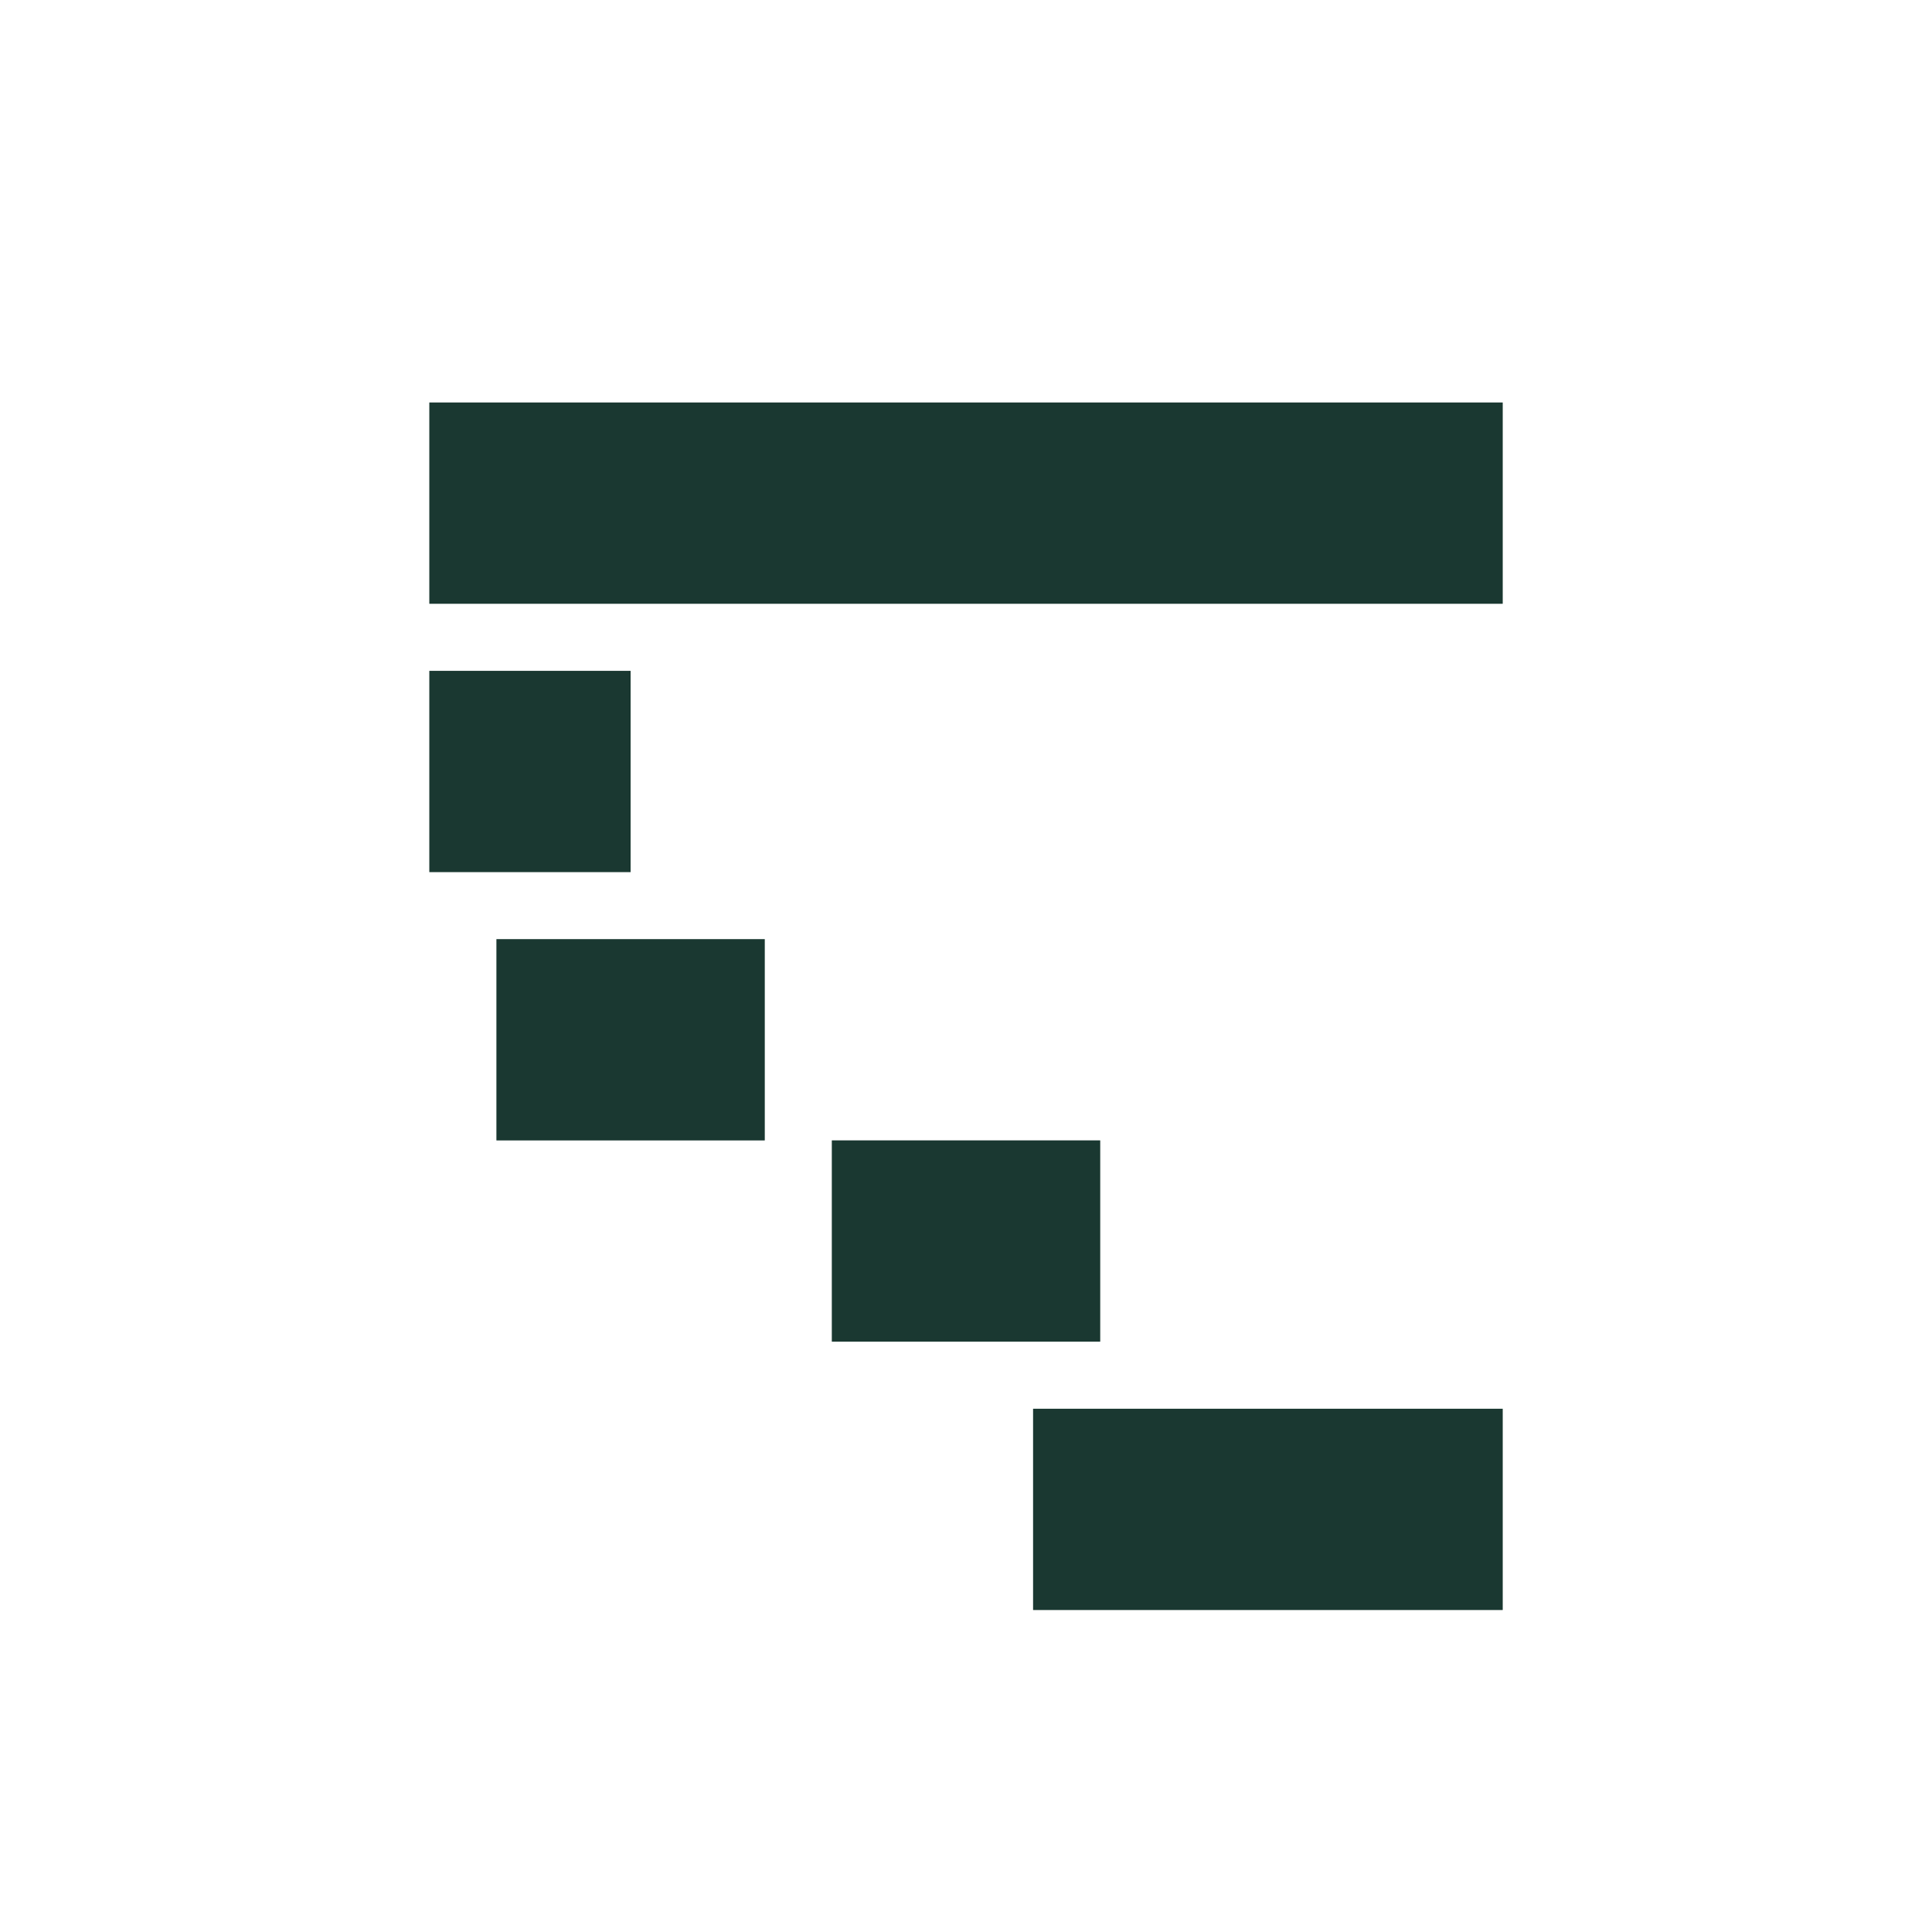 <svg width="48" height="48" viewBox="0 0 48 48" fill="none" xmlns="http://www.w3.org/2000/svg">
<g clip-path="url(#clip0_1449_21860)">
<path d="M10.667 15L10.667 10L37.334 10L37.334 15L10.667 15ZM25.667 40L25.667 35L37.334 35L37.334 40L25.667 40ZM10.667 21.667L10.667 16.667L15.667 16.667L15.667 21.667L10.667 21.667ZM12.334 28.333L12.334 23.333L19 23.333L19 28.333L12.334 28.333ZM20.667 33.333L20.667 28.333L27.334 28.333L27.334 33.333L20.667 33.333Z" fill="#21463D"/>
<path d="M10.667 15L10.667 10L37.334 10L37.334 15L10.667 15ZM25.667 40L25.667 35L37.334 35L37.334 40L25.667 40ZM10.667 21.667L10.667 16.667L15.667 16.667L15.667 21.667L10.667 21.667ZM12.334 28.333L12.334 23.333L19 23.333L19 28.333L12.334 28.333ZM20.667 33.333L20.667 28.333L27.334 28.333L27.334 33.333L20.667 33.333Z" fill="black" fill-opacity="0.2"/>
</g>
<defs>
<clipPath id="clip0_1449_21860">
<rect width="40" height="40" fill="white" transform="translate(4 45) rotate(-90)"/>
</clipPath>
</defs>
</svg>
